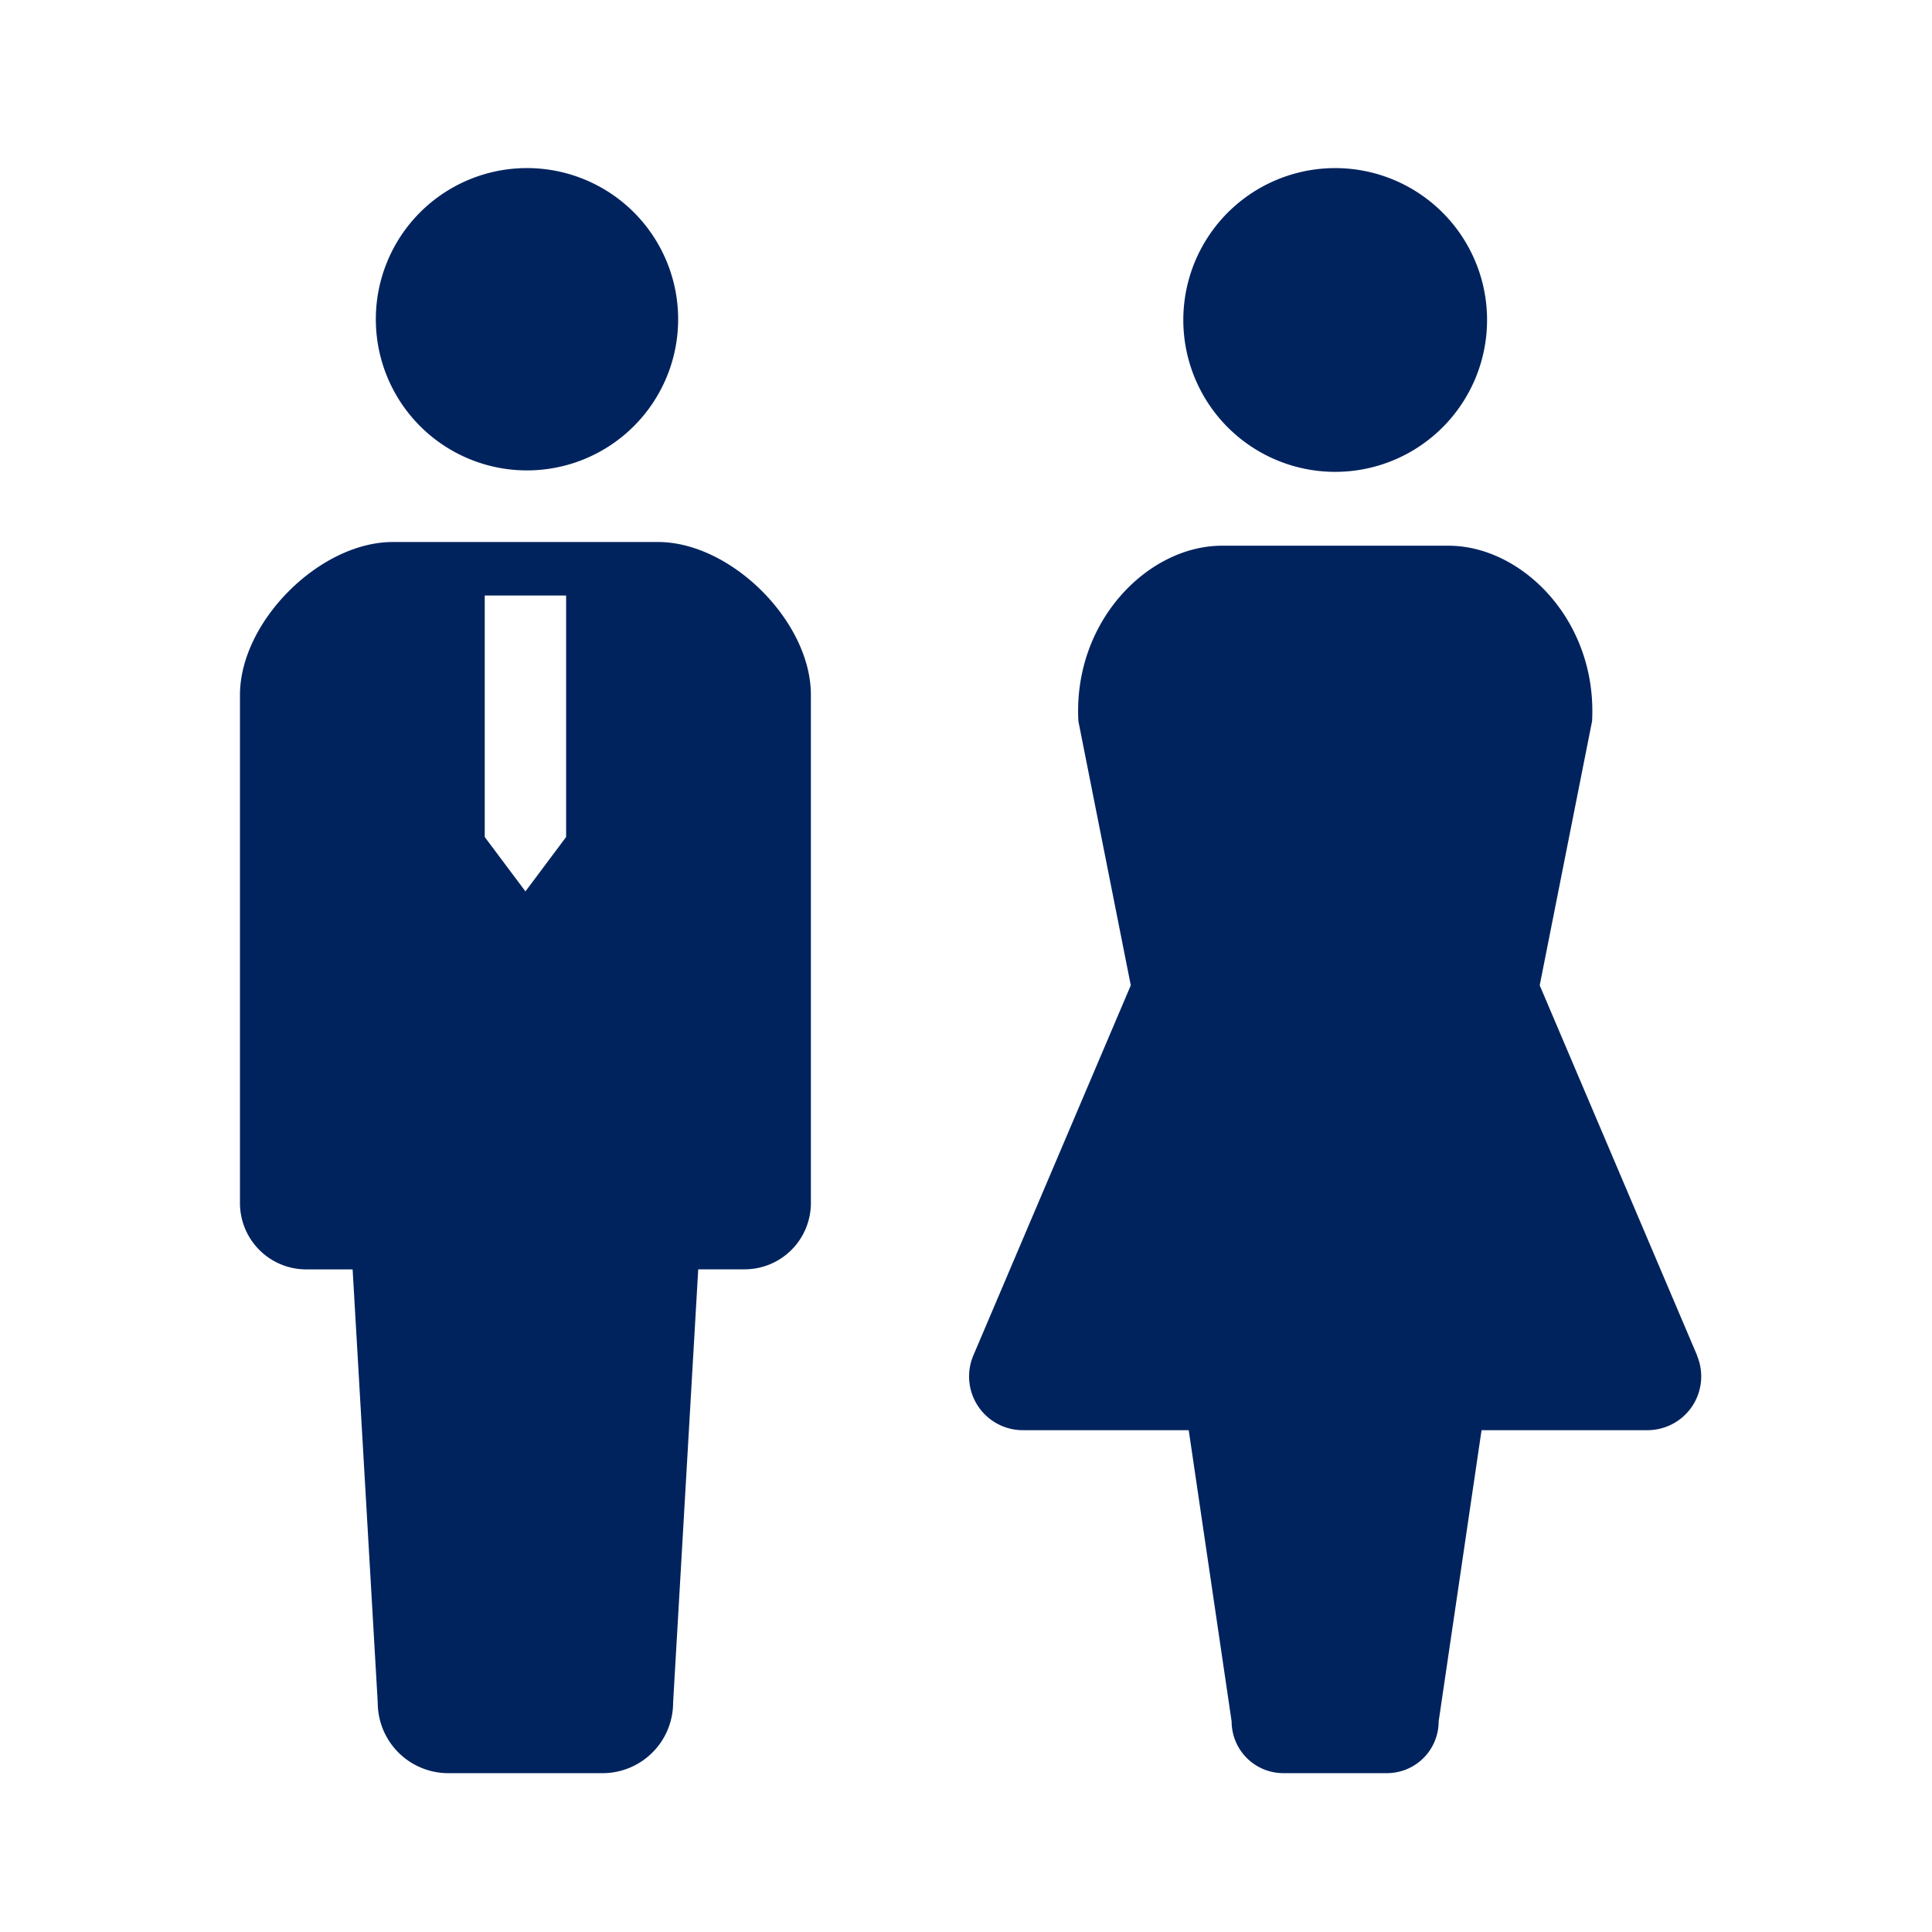 <svg xmlns="http://www.w3.org/2000/svg" width="100" height="100" viewBox="0 0 100 100">
  <g id="グループ_71152" data-name="グループ 71152" transform="translate(-1158 -4225)">
    <rect id="長方形_67673" data-name="長方形 67673" width="100" height="100" transform="translate(1158 4225)" fill="none"/>
    <g id="ネクタイをした人のピクトグラム" transform="translate(1170.421 4233.7)">
      <path id="パス_57385" data-name="パス 57385" d="M216.1,15.648a7.824,7.824,0,1,0-7.825-7.823A7.823,7.823,0,0,0,216.1,15.648Z" transform="translate(-201.243 0)" fill="#00235e"/>
      <path id="パス_57386" data-name="パス 57386" d="M186.58,119.275H172.861c-3.791,0-7.915,4.124-7.915,7.917v26.3a3.432,3.432,0,0,0,3.431,3.433h2.4l1.3,22.427A3.653,3.653,0,0,0,175.731,183h7.98a3.653,3.653,0,0,0,3.654-3.652l1.3-22.427h2.4a3.432,3.432,0,0,0,3.431-3.433v-26.3C194.5,123.4,190.371,119.275,186.58,119.275Zm-8.965,15.269v-12.5h4.212v12.5l-2.106,2.815Z" transform="translate(-164.946 -99.921)" fill="#00235e"/>
    </g>
    <g id="女性のマーク" transform="translate(1208.16 4233.7)">
      <path id="パス_57387" data-name="パス 57387" d="M215.414,15.723a7.861,7.861,0,1,0-7.862-7.859A7.862,7.862,0,0,0,215.414,15.723Z" transform="translate(-196.464 0)" fill="#00235e"/>
      <path id="パス_57388" data-name="パス 57388" d="M176.9,162.365l-8.146-19.154,2.71-13.673c.282-5.191-3.623-9.082-7.432-9.082H152.308c-3.808,0-7.713,3.892-7.432,9.082l2.712,13.673-8.148,19.154A2.783,2.783,0,0,0,142,166.236h8.587l2.221,15.077a2.677,2.677,0,0,0,2.676,2.675h5.363a2.676,2.676,0,0,0,2.676-2.675l2.221-15.077h8.587a2.783,2.783,0,0,0,2.561-3.871Z" transform="translate(-139.219 -100.91)" fill="#00235e"/>
    </g>
  </g>
</svg>
